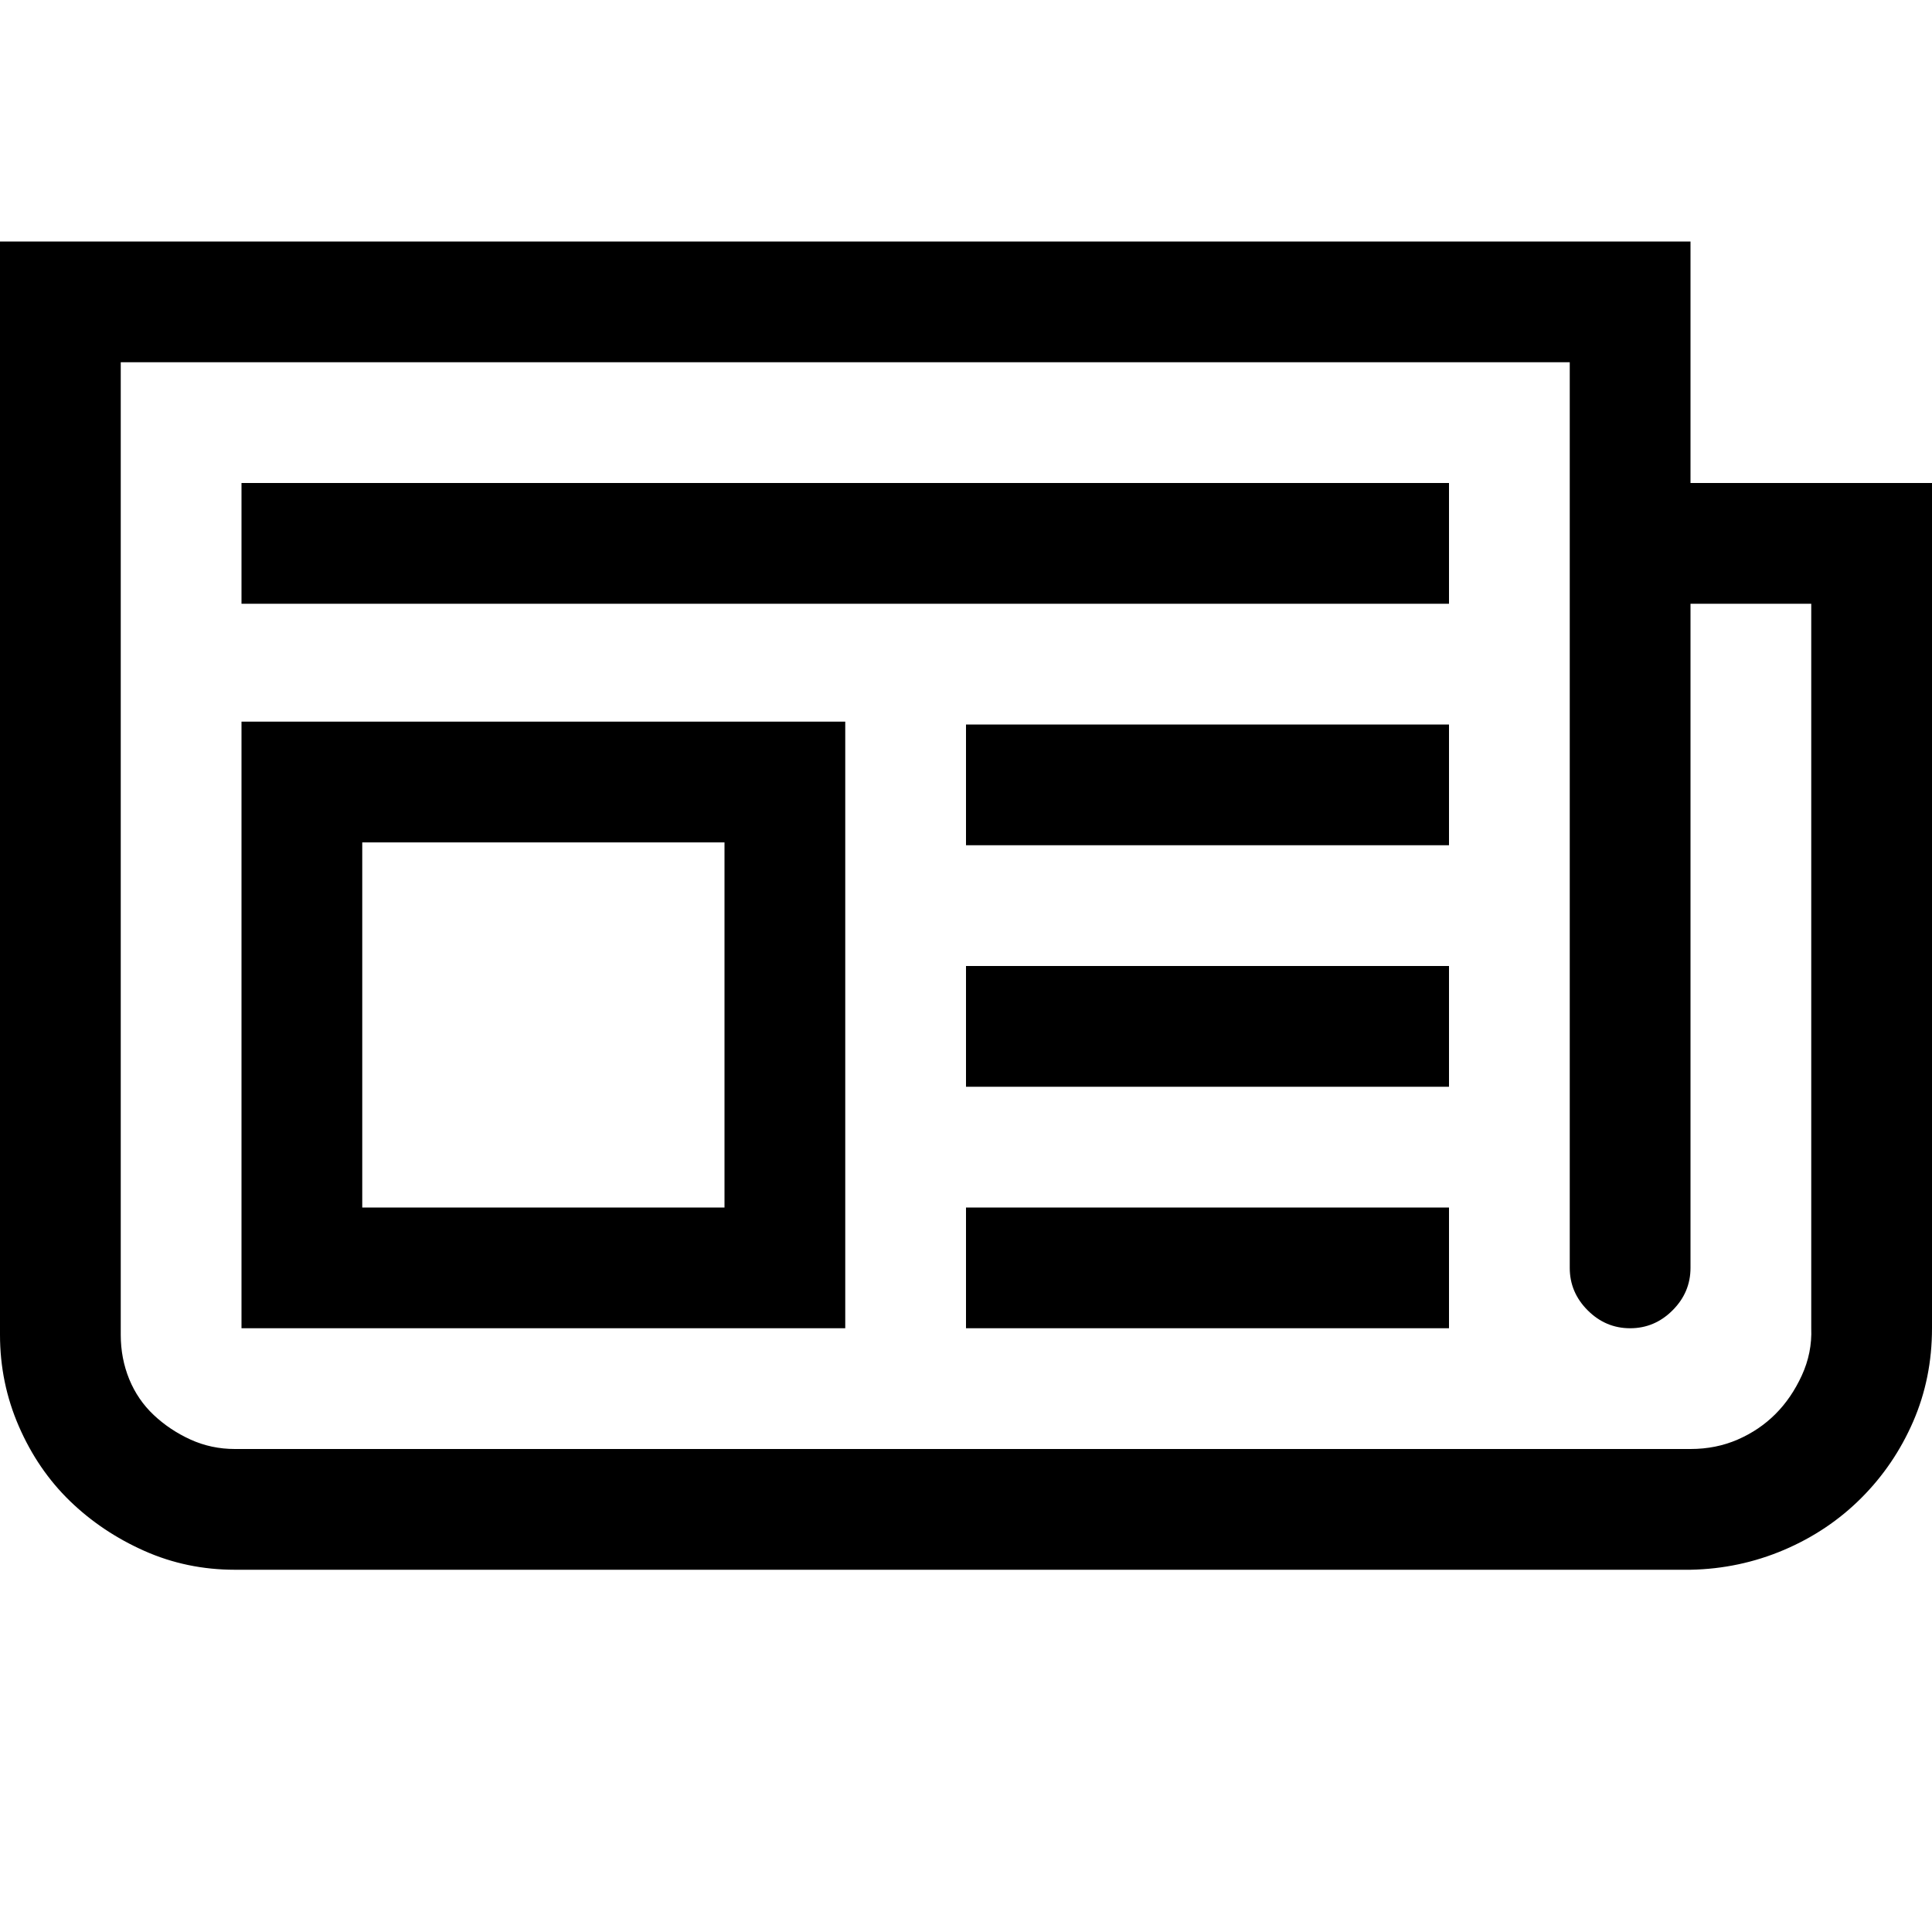<svg width="64" height="64" viewBox="0 0 64 64" fill="none" xmlns="http://www.w3.org/2000/svg">
<path d="M64 16V44C64 45.104 63.792 46.135 63.375 47.094C62.958 48.052 62.385 48.896 61.656 49.625C60.927 50.354 60.073 50.927 59.094 51.344C58.115 51.76 57.083 51.979 56 52H7.781C6.719 52 5.719 51.792 4.781 51.375C3.844 50.958 3.021 50.406 2.312 49.719C1.604 49.031 1.042 48.208 0.625 47.25C0.208 46.292 0 45.281 0 44.219V8H56V16H64ZM60 20H56V42C56 42.542 55.802 43.01 55.406 43.406C55.01 43.802 54.542 44 54 44C53.458 44 52.99 43.802 52.594 43.406C52.198 43.01 52 42.542 52 42V12H4V44.219C4 44.74 4.094 45.229 4.281 45.688C4.469 46.146 4.74 46.542 5.094 46.875C5.448 47.208 5.854 47.479 6.312 47.688C6.771 47.896 7.26 48 7.781 48H56C56.562 48 57.083 47.896 57.562 47.688C58.042 47.479 58.458 47.198 58.812 46.844C59.167 46.49 59.458 46.062 59.688 45.562C59.917 45.062 60.021 44.542 60 44V20ZM48 20H8V16H48V20ZM48 44H32V40H48V44ZM48 36H32V32H48V36ZM48 28H32V24H48V28ZM28 44H8V23.906H28V44ZM12 40H24V27.906H12V40Z" fill="black"/>
</svg>
